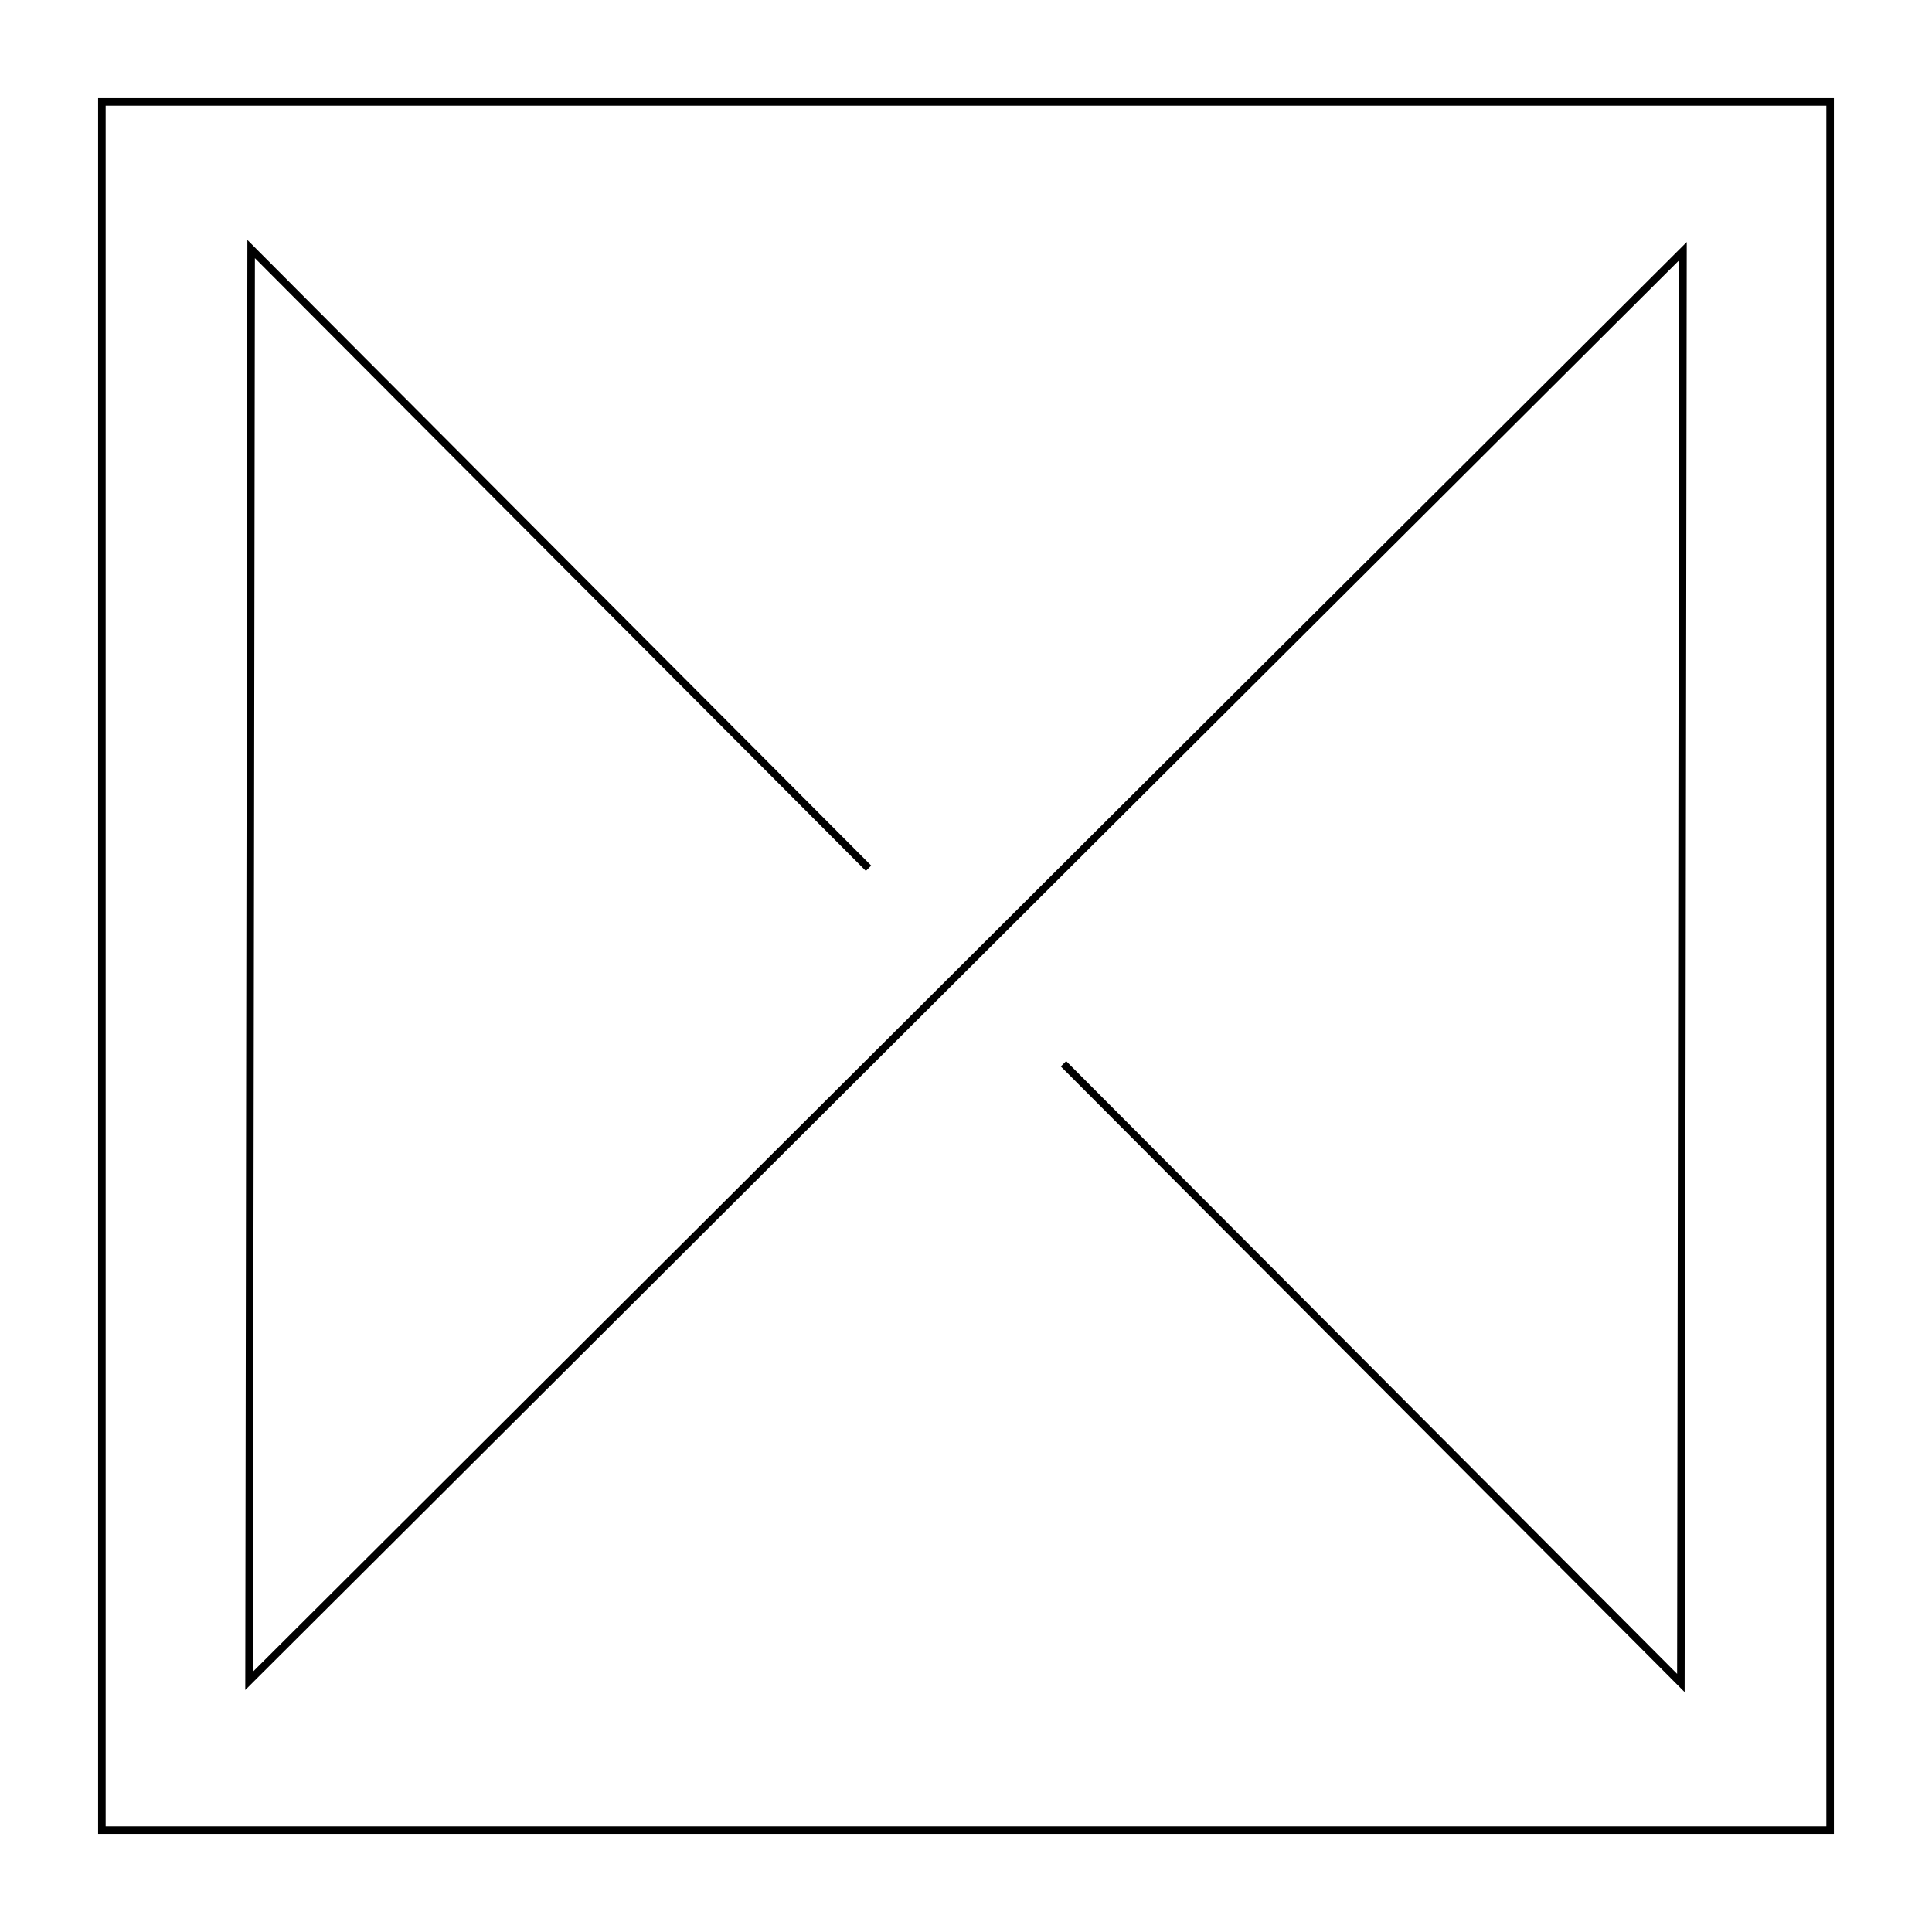<svg width="256" height="256" viewBox="0 0 256 256" fill="none" xmlns="http://www.w3.org/2000/svg">
<rect width="256" height="256" fill="white"/>
<rect x="13.5" y="13.5" width="229" height="229" stroke="black"/>
<path d="M115.084 115.047L33.277 33L33 222.725L223.002 33.277L222.725 223.002L140.918 140.956" stroke="black"/>
</svg>

